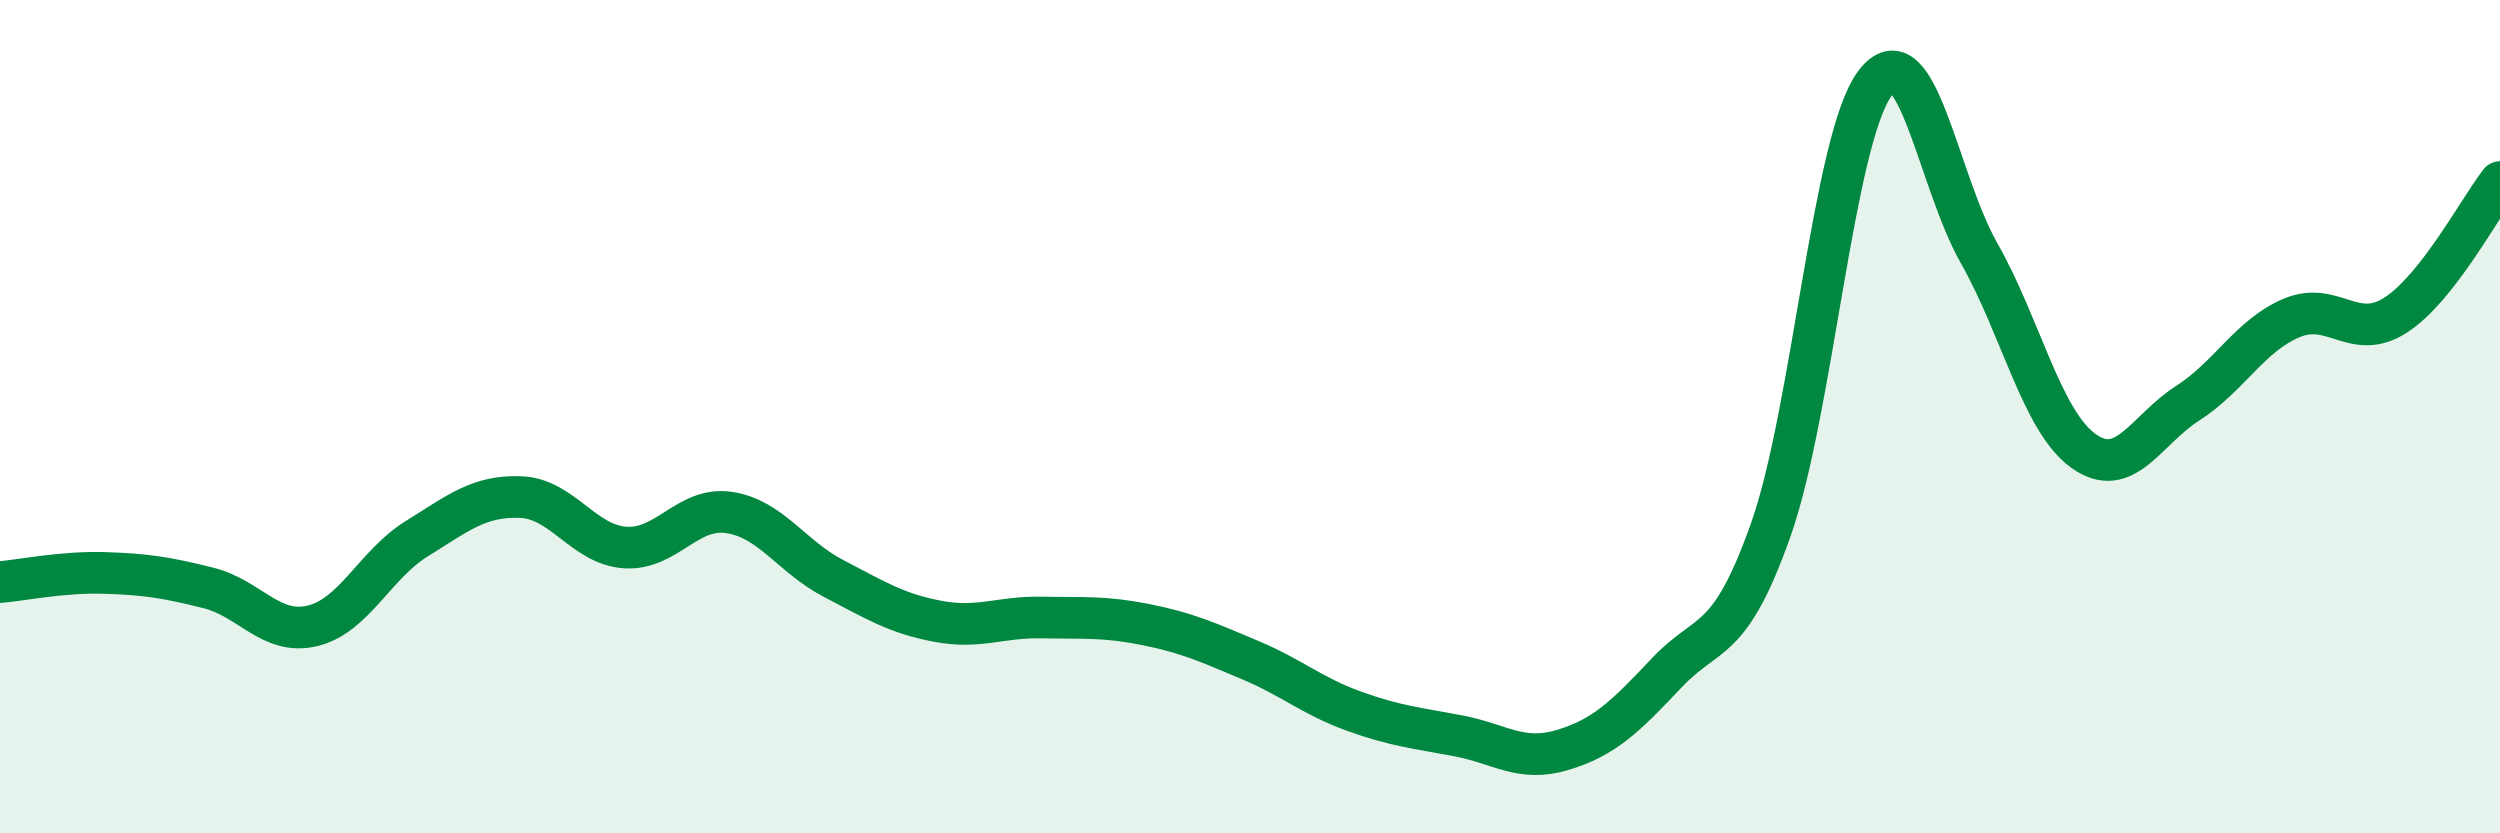 
    <svg width="60" height="20" viewBox="0 0 60 20" xmlns="http://www.w3.org/2000/svg">
      <path
        d="M 0,13.97 C 0.5,13.93 1.5,13.72 2.5,13.75 C 3.5,13.78 4,13.86 5,14.11 C 6,14.36 6.5,15.26 7.5,15.02 C 8.5,14.78 9,13.55 10,12.93 C 11,12.31 11.5,11.89 12.5,11.93 C 13.5,11.97 14,13.07 15,13.14 C 16,13.21 16.5,12.15 17.5,12.3 C 18.5,12.45 19,13.36 20,13.88 C 21,14.4 21.5,14.72 22.5,14.91 C 23.5,15.1 24,14.8 25,14.82 C 26,14.84 26.5,14.79 27.5,14.99 C 28.5,15.19 29,15.42 30,15.84 C 31,16.26 31.5,16.71 32.5,17.07 C 33.5,17.43 34,17.47 35,17.66 C 36,17.85 36.5,18.3 37.5,18 C 38.5,17.7 39,17.21 40,16.15 C 41,15.09 41.5,15.54 42.5,12.71 C 43.5,9.88 44,3.33 45,2 C 46,0.67 46.5,4.32 47.5,6.08 C 48.5,7.84 49,10.1 50,10.82 C 51,11.54 51.5,10.32 52.5,9.68 C 53.5,9.04 54,8.05 55,7.63 C 56,7.21 56.5,8.21 57.5,7.56 C 58.5,6.91 59.5,5.01 60,4.37L60 20L0 20Z"
        fill="#008740"
        opacity="0.1"
        stroke-linecap="round"
        stroke-linejoin="round"
      />
      <path
        d="M 0,13.97 C 0.5,13.93 1.5,13.72 2.5,13.75 C 3.5,13.78 4,13.86 5,14.11 C 6,14.36 6.5,15.26 7.5,15.02 C 8.5,14.78 9,13.55 10,12.93 C 11,12.31 11.5,11.89 12.5,11.93 C 13.5,11.97 14,13.07 15,13.14 C 16,13.21 16.5,12.15 17.5,12.3 C 18.5,12.45 19,13.36 20,13.88 C 21,14.4 21.5,14.72 22.5,14.91 C 23.5,15.1 24,14.8 25,14.82 C 26,14.84 26.5,14.79 27.5,14.99 C 28.5,15.19 29,15.42 30,15.84 C 31,16.26 31.5,16.71 32.5,17.07 C 33.5,17.43 34,17.47 35,17.66 C 36,17.85 36.5,18.3 37.5,18 C 38.5,17.7 39,17.21 40,16.15 C 41,15.09 41.5,15.54 42.5,12.71 C 43.5,9.88 44,3.33 45,2 C 46,0.67 46.5,4.32 47.5,6.08 C 48.5,7.84 49,10.1 50,10.82 C 51,11.54 51.5,10.32 52.5,9.68 C 53.5,9.04 54,8.05 55,7.63 C 56,7.21 56.5,8.21 57.5,7.56 C 58.5,6.91 59.5,5.01 60,4.37"
        stroke="#008740"
        stroke-width="1"
        fill="none"
        stroke-linecap="round"
        stroke-linejoin="round"
      />
    </svg>
  